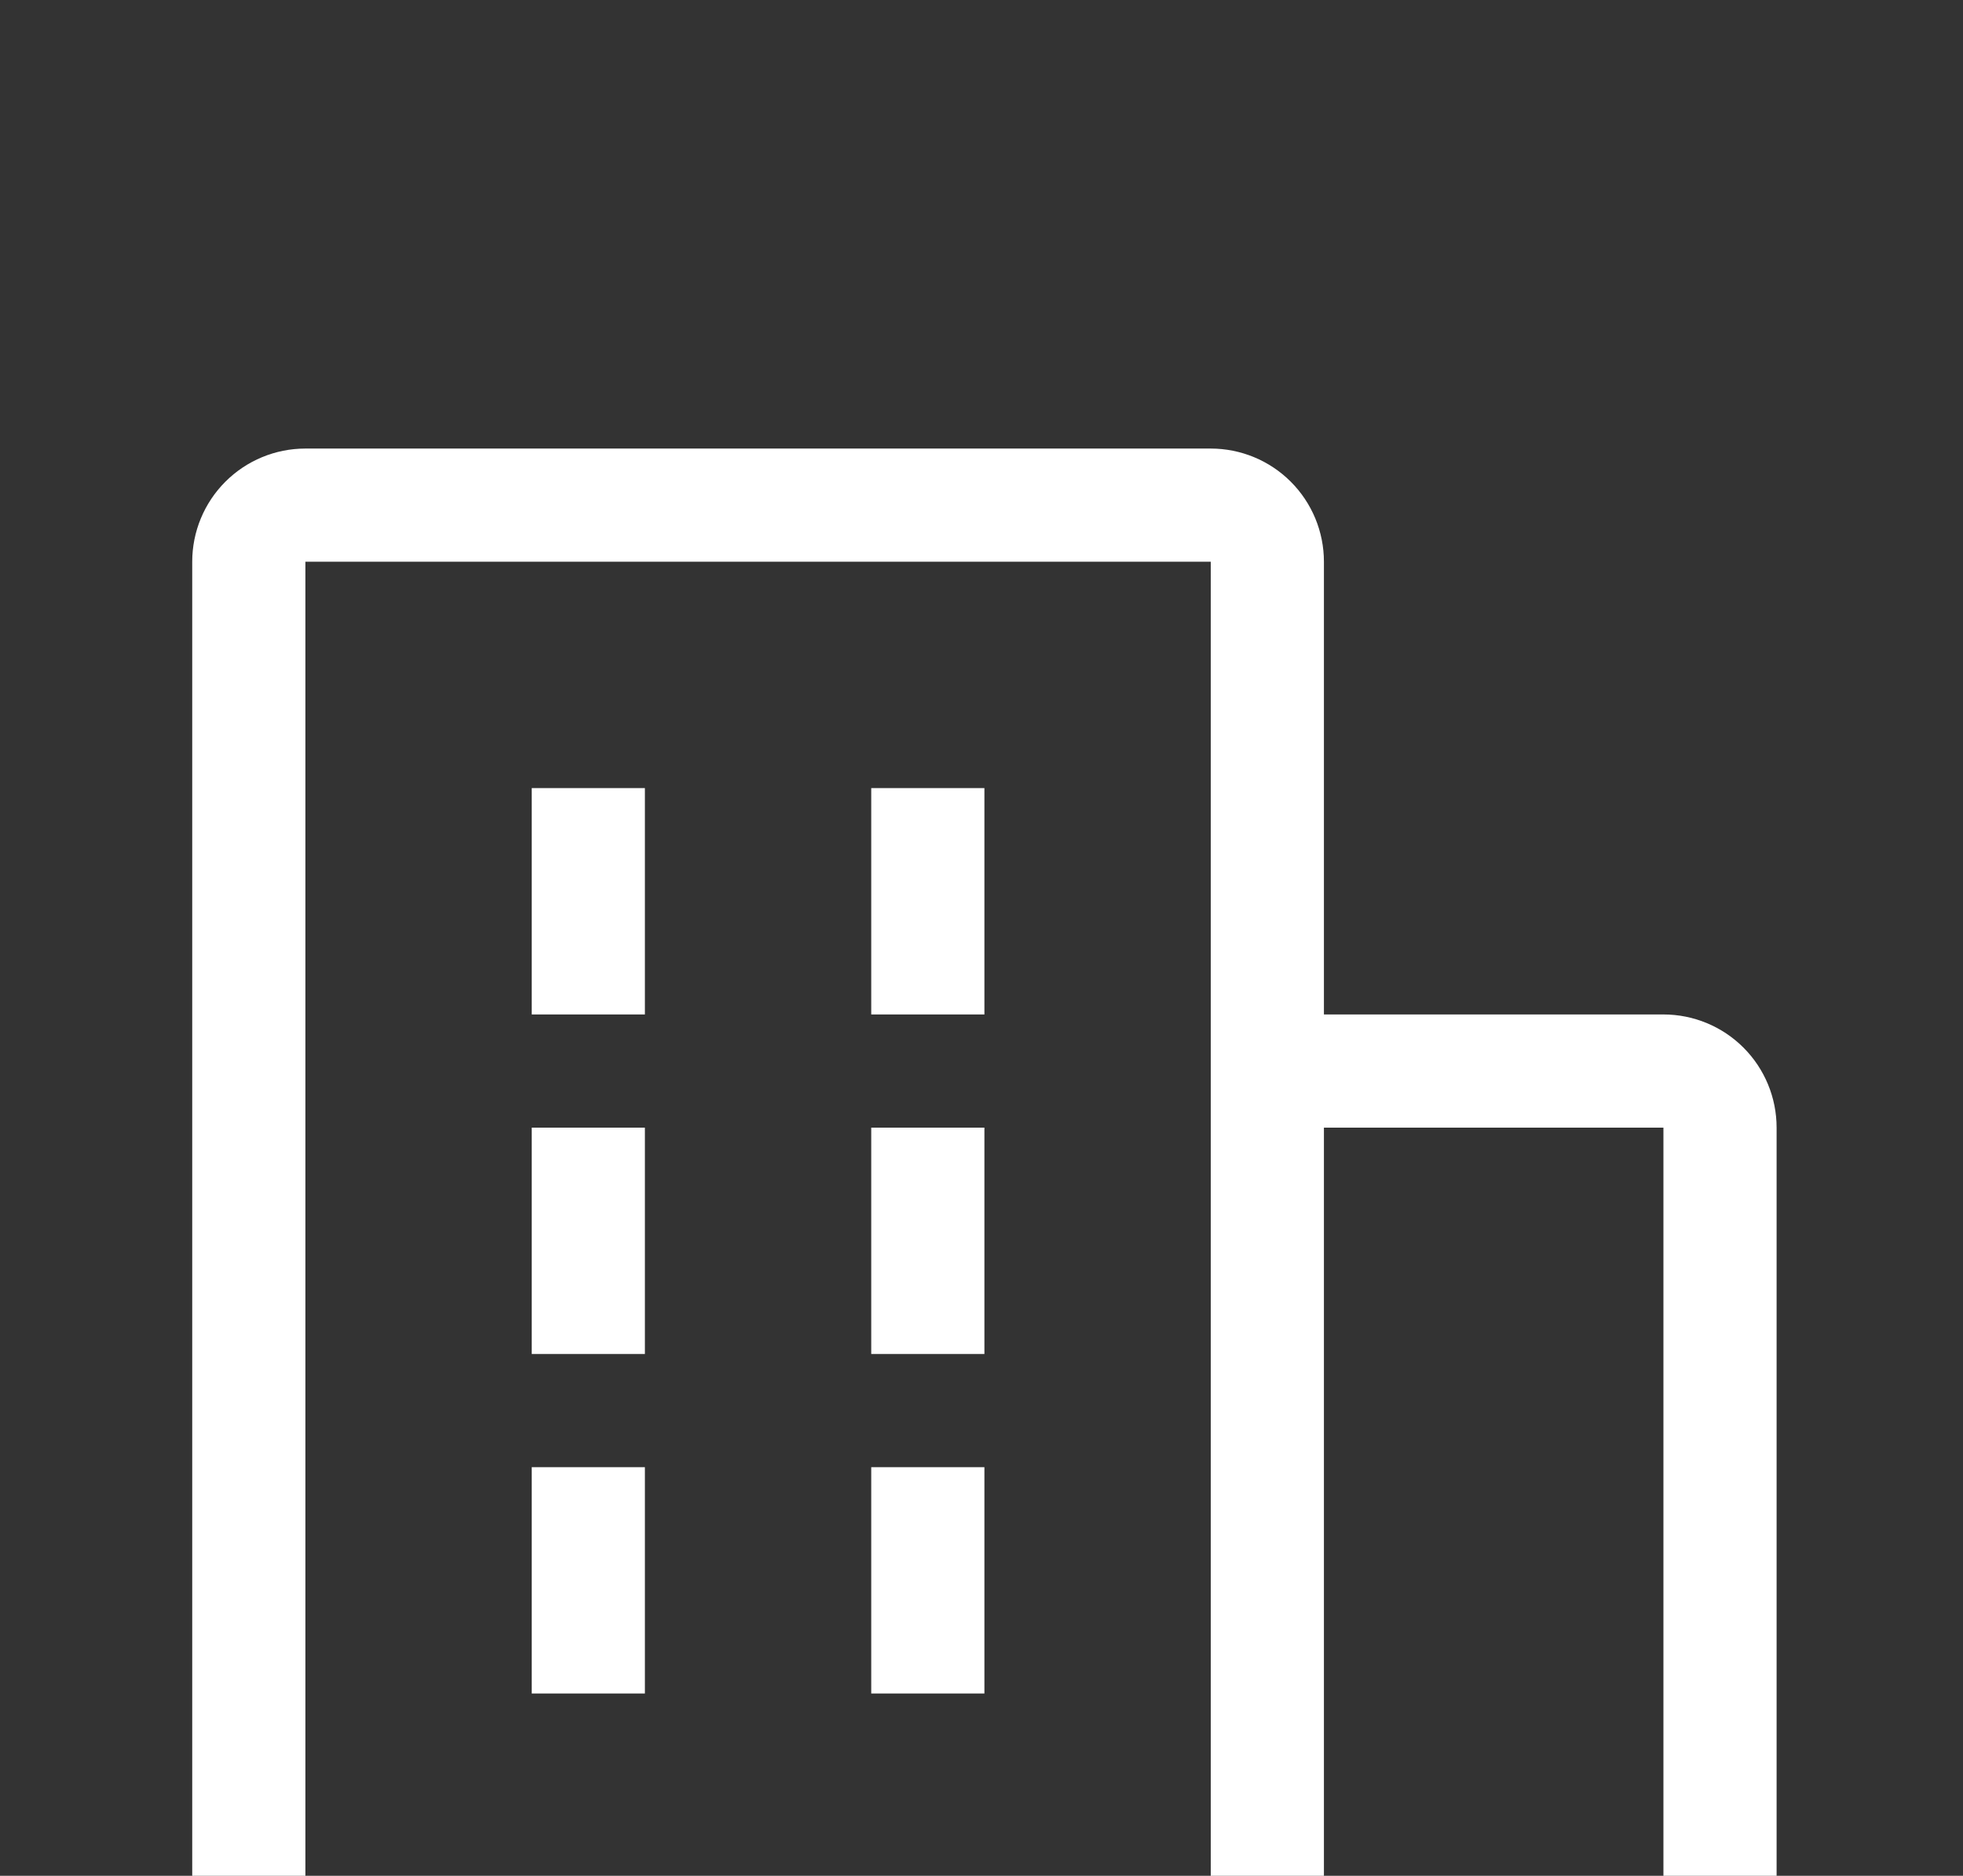 <svg width="337" height="322" viewBox="0 0 337 322" fill="none" xmlns="http://www.w3.org/2000/svg">
<rect x="0" y="0" width="337" height="322" fill="#333333" stroke="none"/>
<g clip-path="url(#clip0_2121_7595)">
<path d="M91.286 135.286H110.714V174.143H91.286V135.286ZM91.286 193.571H110.714V232.429H91.286V193.571ZM149.571 135.286H169V174.143H149.571V135.286ZM149.571 193.571H169V232.429H149.571V193.571ZM91.286 251.857H110.714V290.714H91.286V251.857ZM149.571 251.857H169V290.714H149.571V251.857Z" fill="white"/>
<path d="M305 193.571C305 188.419 302.953 183.477 299.31 179.833C295.666 176.19 290.724 174.143 285.571 174.143H227.286V96.429C227.286 91.276 225.239 86.334 221.595 82.691C217.952 79.047 213.01 77 207.857 77H52.429C47.276 77 42.334 79.047 38.691 82.691C35.047 86.334 33 91.276 33 96.429V349H305V193.571ZM52.429 96.429H207.857V329.571H52.429V96.429ZM227.286 329.571V193.571H285.571V329.571H227.286Z" fill="white"/>
</g>
<defs>
<clipPath id="clip0_2121_7595">
<rect width="337" height="322" rx="32" fill="white"/>
</clipPath>
</defs>
</svg>
